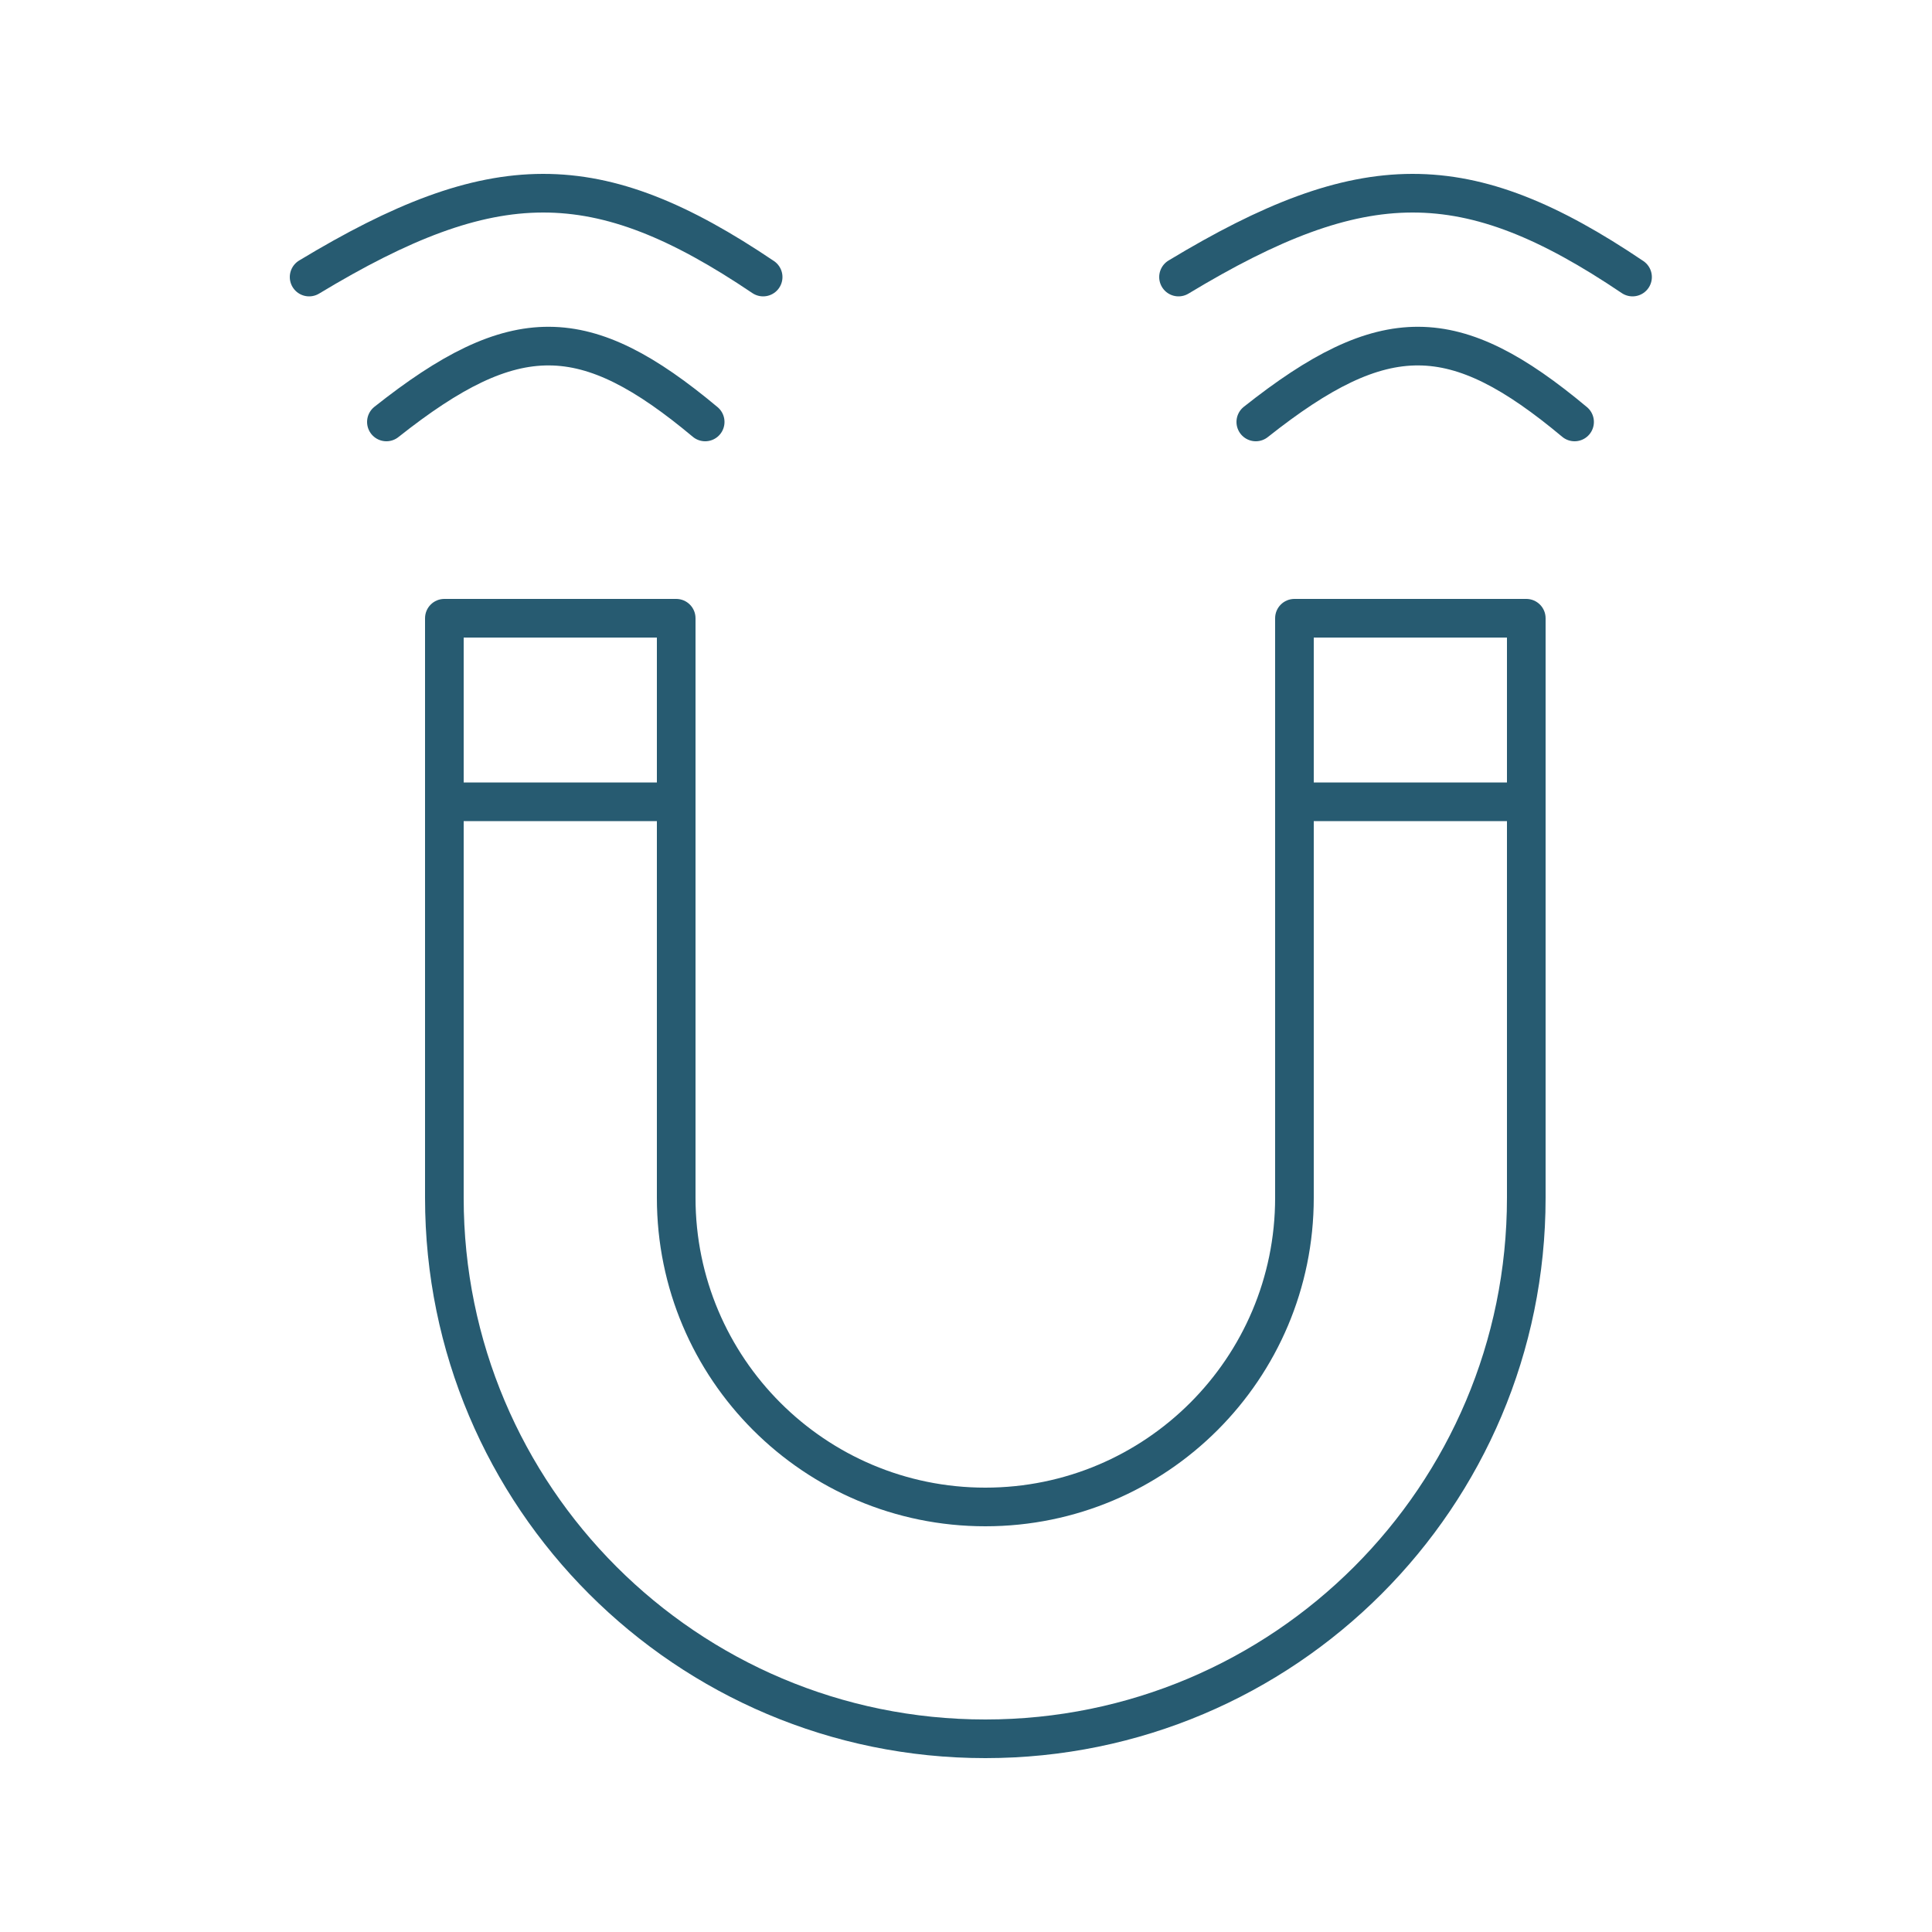 <svg width="100" height="100" viewBox="0 0 100 100" fill="none" xmlns="http://www.w3.org/2000/svg">
<path d="M20 21.84C26.66 16.56 30.29 16.651 36.5 21.84M16 14.34C25.54 8.581 30.88 8.526 39.5 14.34M65 21.84C71.659 16.56 75.29 16.651 81.5 21.84M61 14.34C70.54 8.581 75.88 8.526 84.5 14.34" stroke="#275B71" stroke-width="2" stroke-linecap="round"/>
<path fill-rule="evenodd" clip-rule="evenodd" d="M24 40.5V33H34V40.5H24ZM24 42.5V62C24 76.912 36.088 89 51 89C65.912 89 78 76.912 78 62V42.5H68V62C68 71.389 60.389 79 51 79C41.611 79 34 71.389 34 62V42.5H24ZM68 40.5H78V33H68V40.5ZM36 32C36 31.448 35.552 31 35 31H23C22.448 31 22 31.448 22 32V62C22 78.016 34.984 91 51 91C67.016 91 80 78.016 80 62V32C80 31.448 79.552 31 79 31H67C66.448 31 66 31.448 66 32V62C66 70.284 59.284 77 51 77C42.716 77 36 70.284 36 62V32Z" fill="#275B71"/>
</svg>
